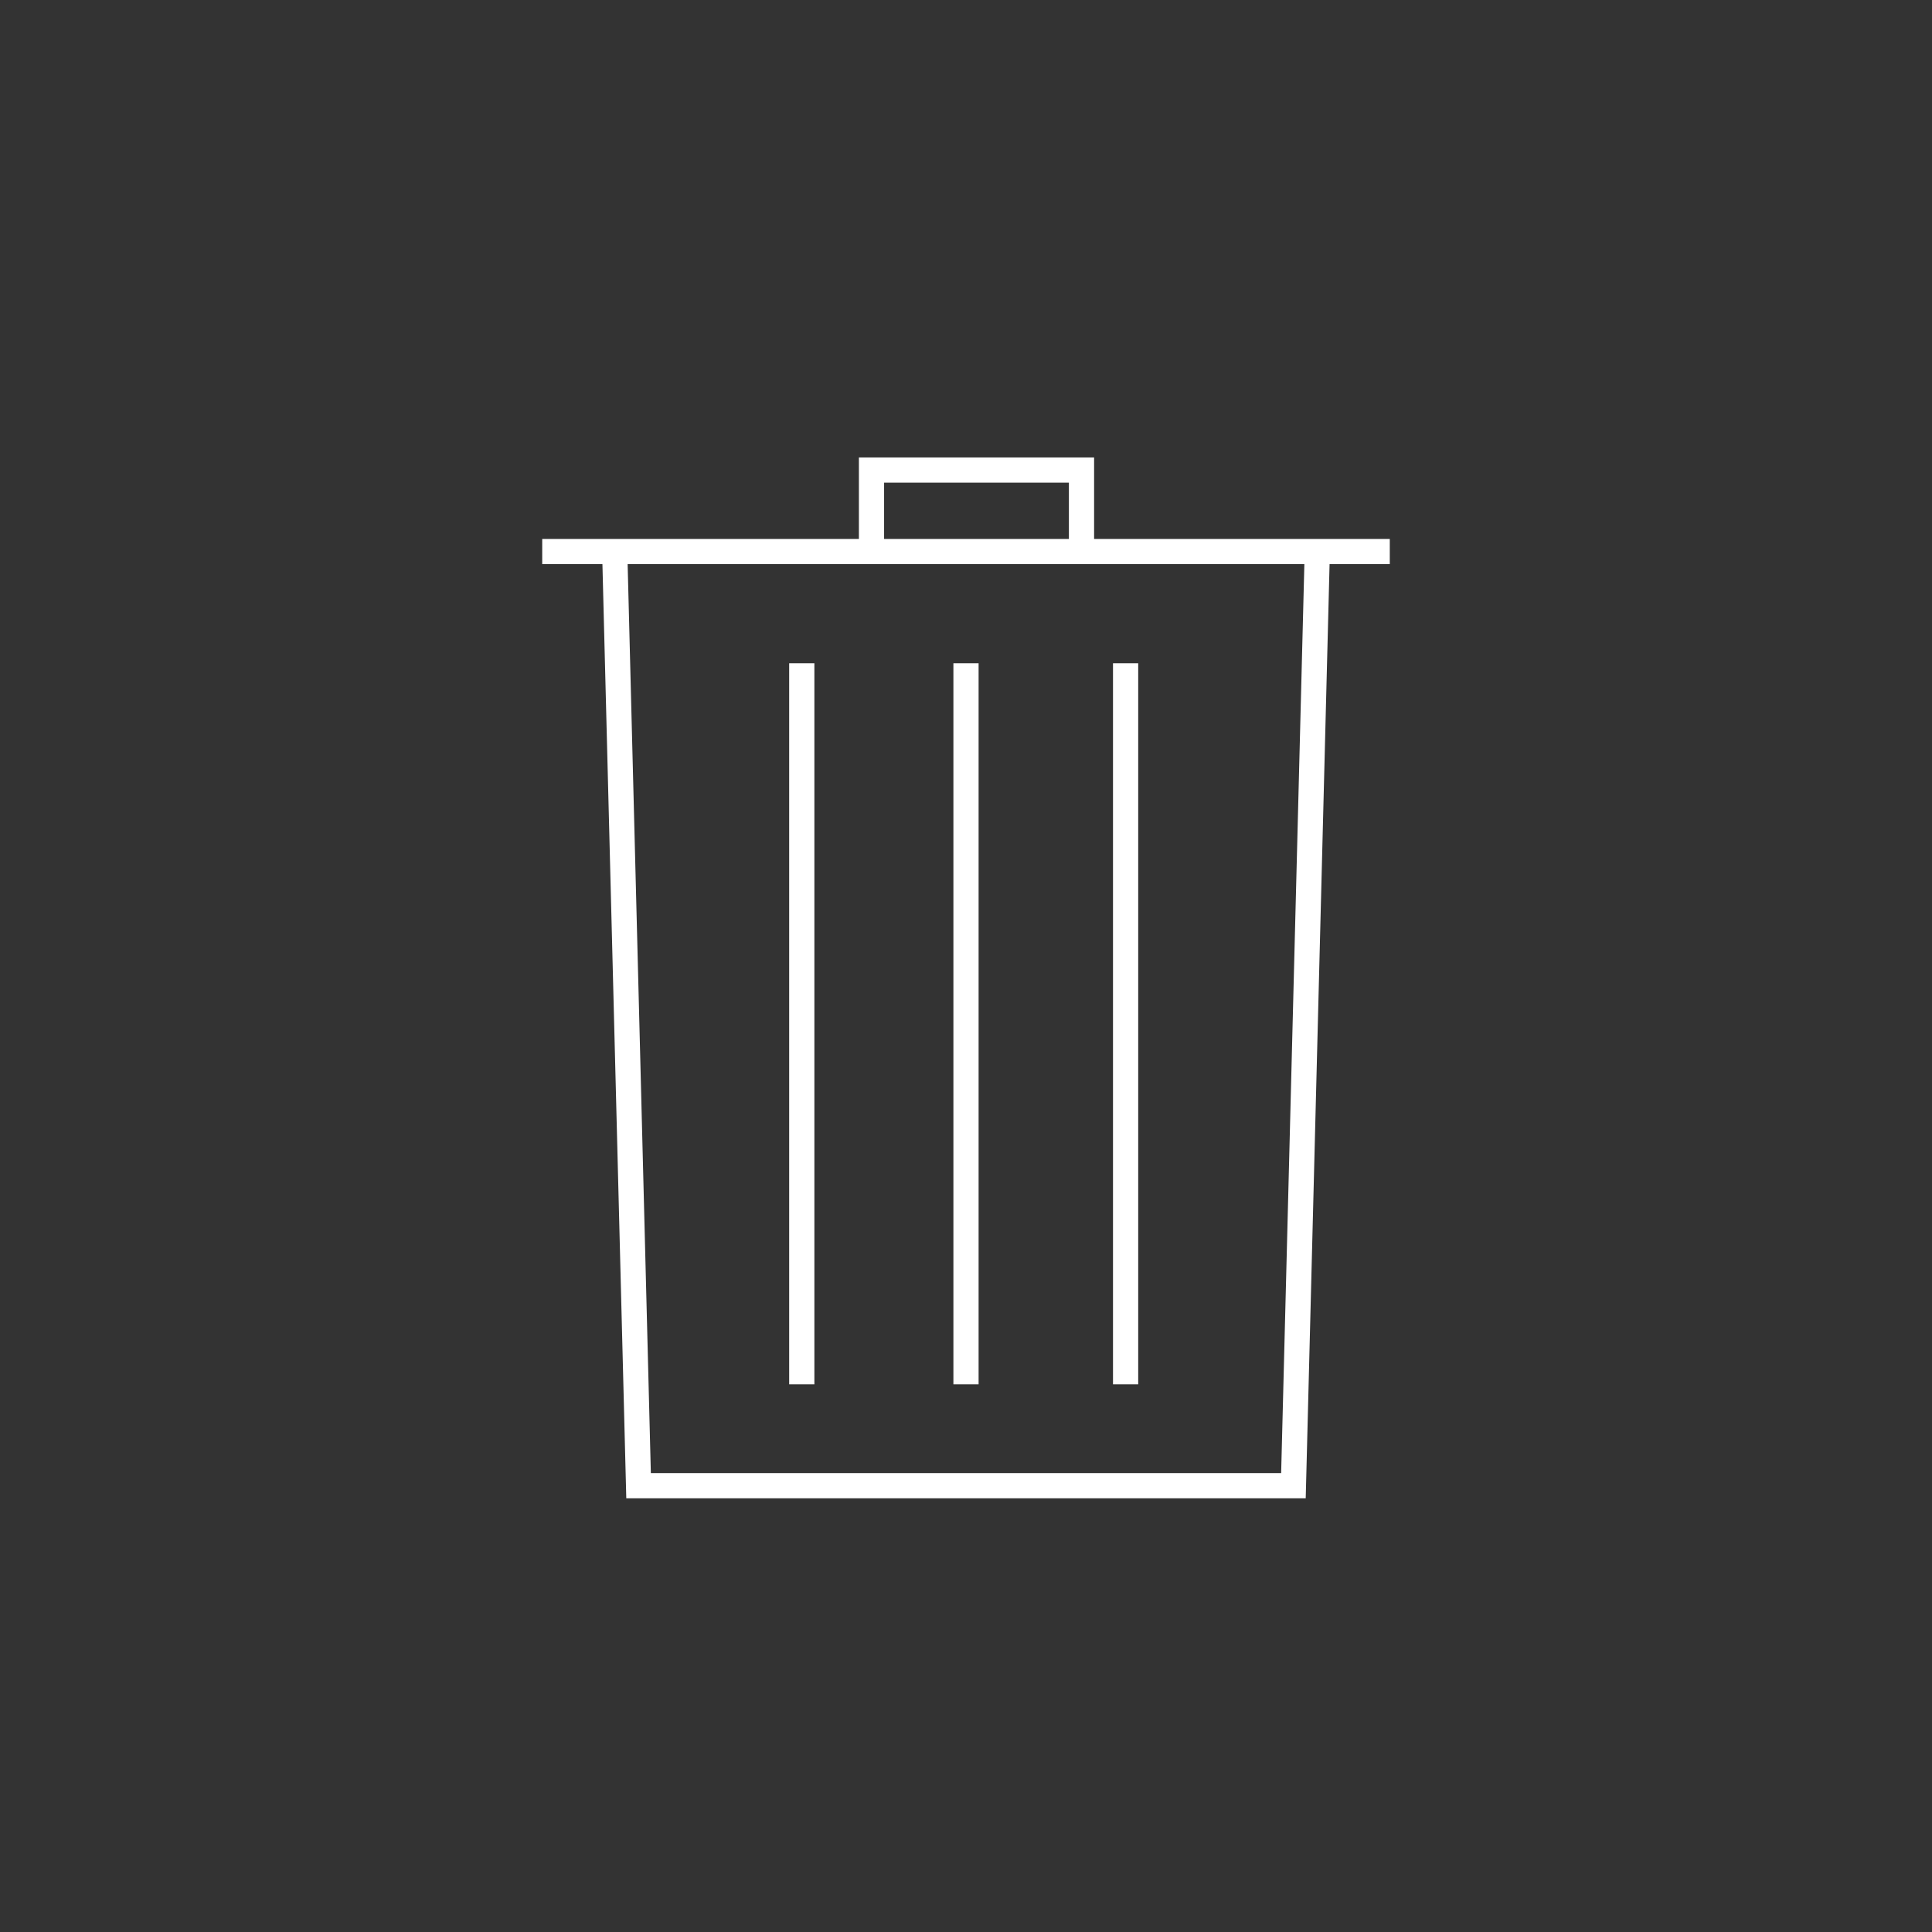 <?xml version="1.0" encoding="UTF-8"?><svg id="a" xmlns="http://www.w3.org/2000/svg" viewBox="0 0 230 230"><rect x="0" y="0" width="230" height="230" fill="#333333" stroke="none"/><defs><style>.b{fill:none;stroke:#fff;stroke-width:3px;}</style></defs><polyline class="b" points="156.82 65.66 153.98 176.87 76.02 176.87 73.18 65.66"/><line class="b" x1="115" y1="78.96" x2="115" y2="164.8"/><line class="b" x1="95.45" y1="78.96" x2="95.45" y2="164.8"/><line class="b" x1="165.45" y1="65.66" x2="64.55" y2="65.66"/><line class="b" x1="134" y1="78.96" x2="134" y2="164.8"/><polyline class="b" points="103.75 65.66 103.75 55.96 128.75 55.96 128.75 65.66"/></svg>